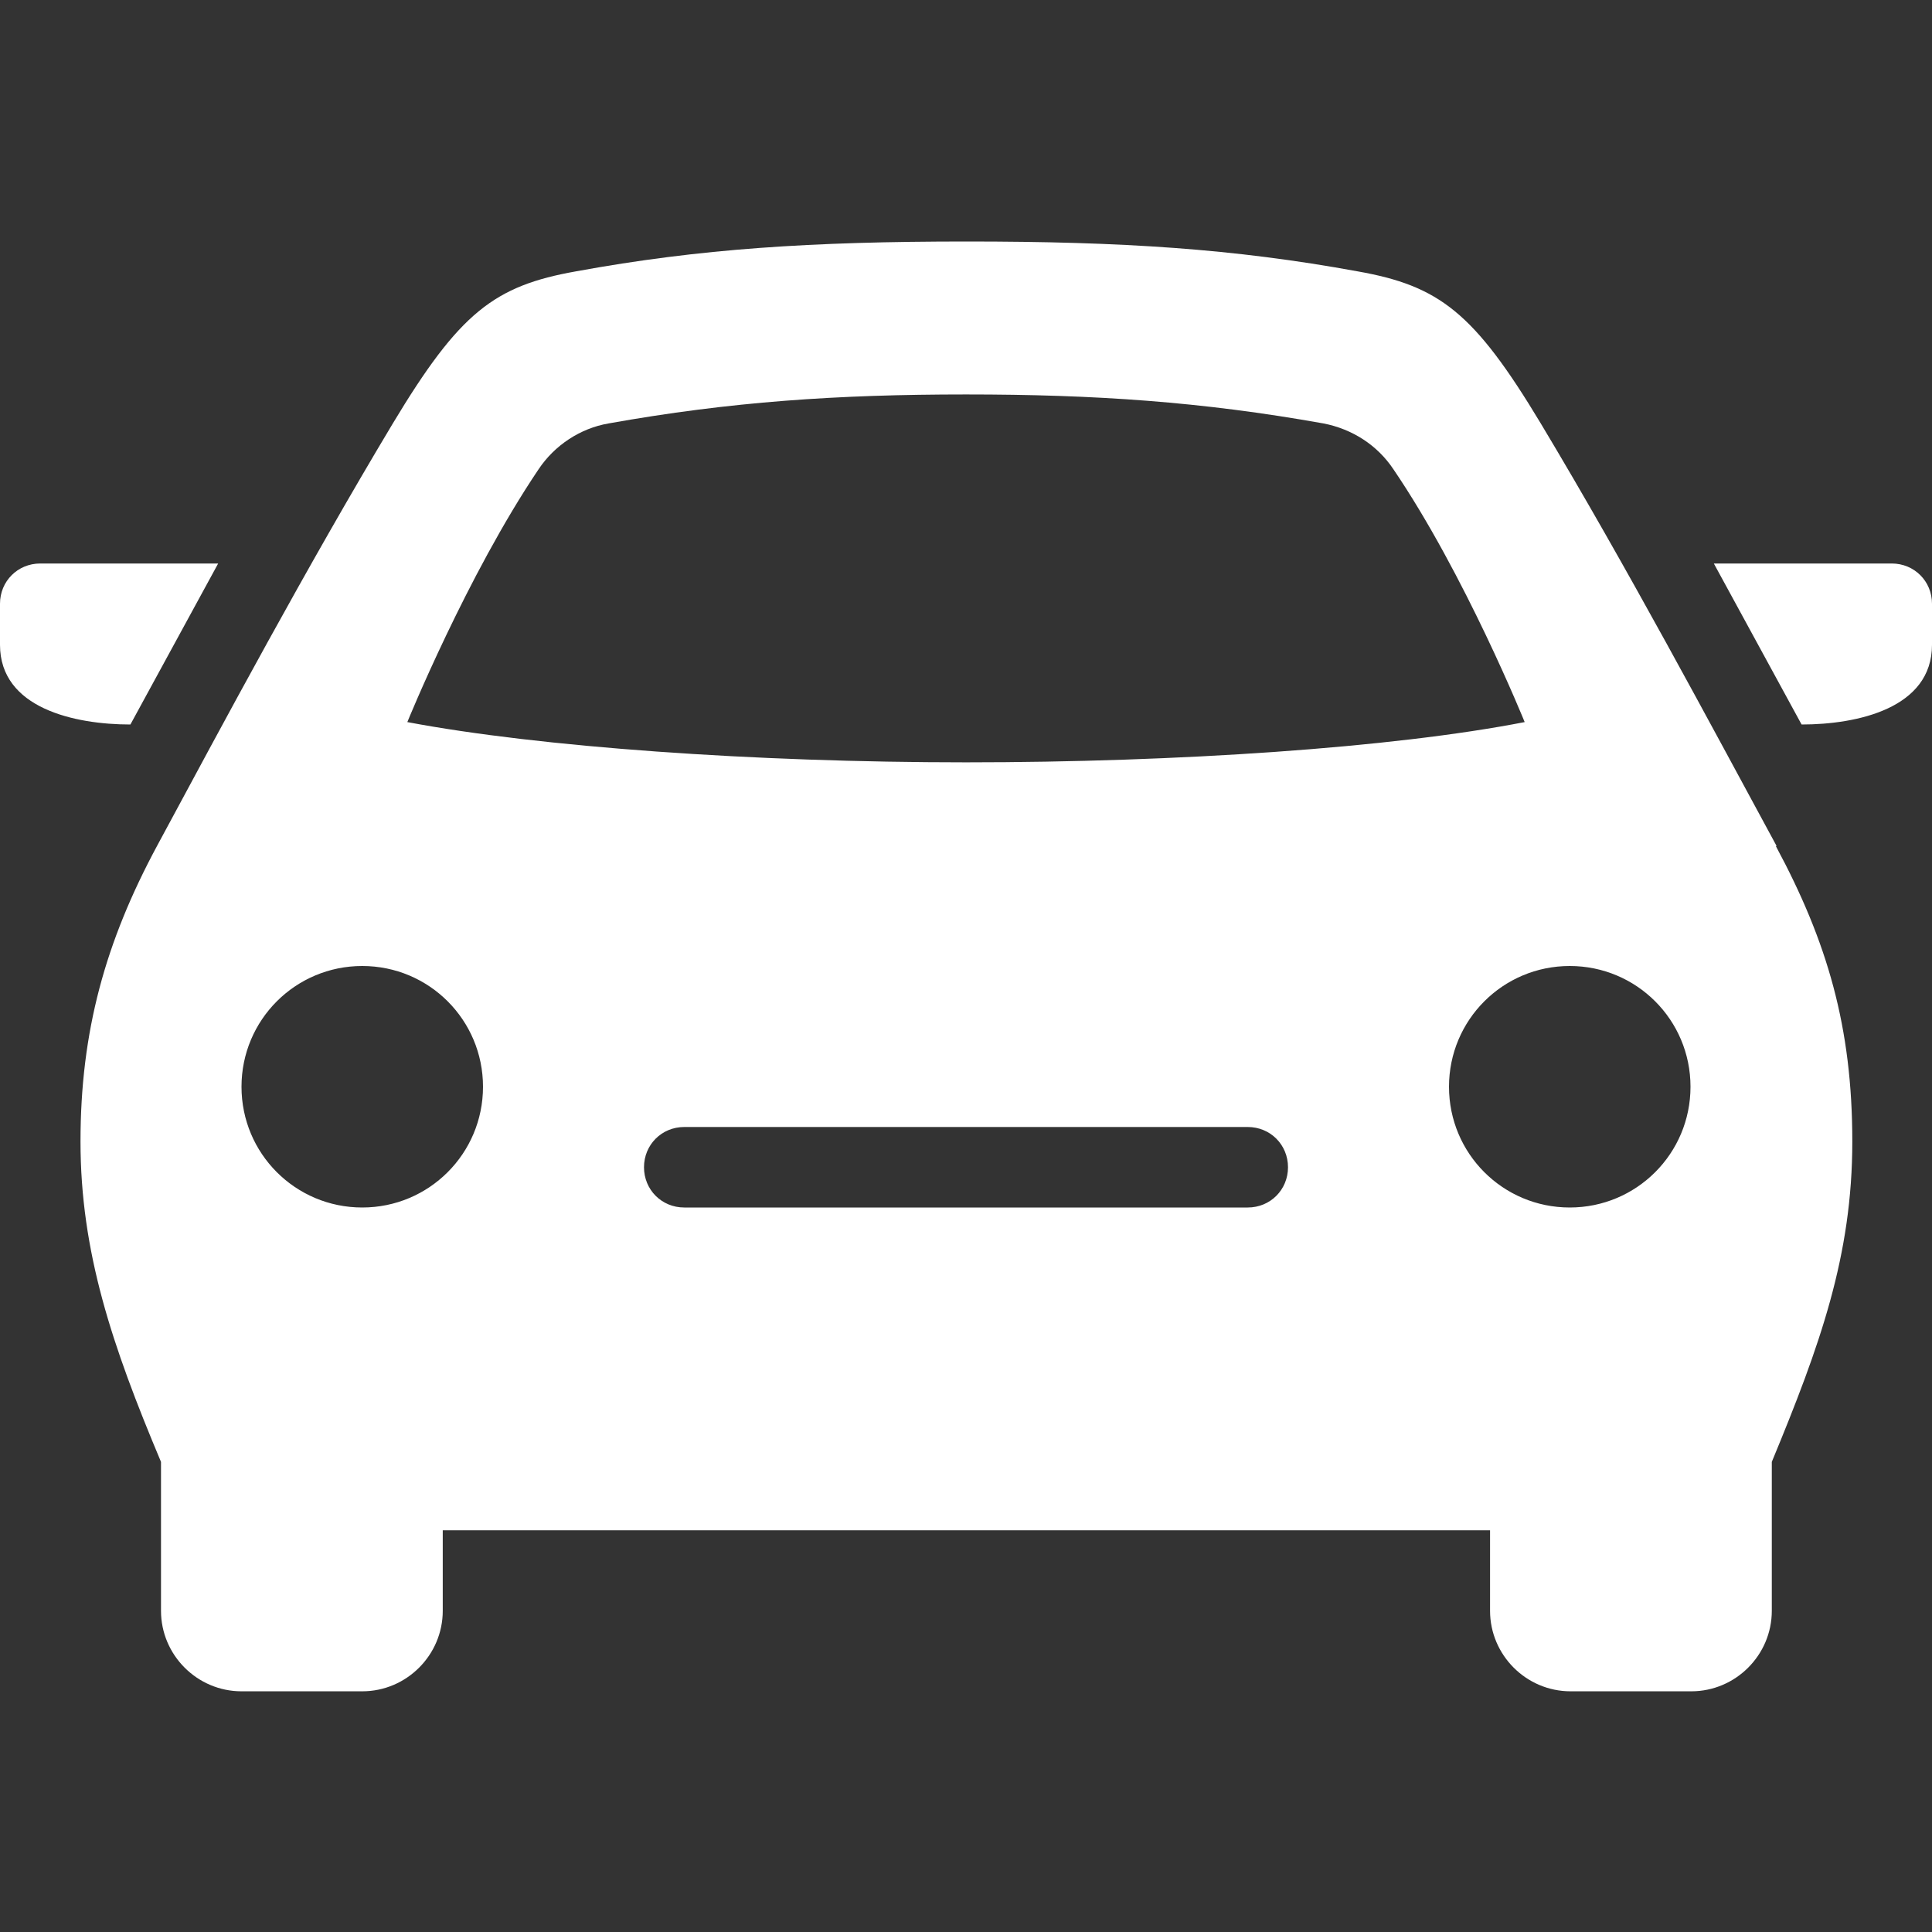 <?xml version="1.0" encoding="UTF-8"?>
<svg xmlns="http://www.w3.org/2000/svg" id="a" viewBox="0 0 24 24">
  <rect x="0" y="0" width="24" height="24" fill="#333333" stroke="none"/>
  <defs>
    <style>.b{fill:#fff;}</style>
  </defs>
  <path class="b" d="M23.5,7c.28,0,.5,.22,.5,.5v.51c0,.79-.93,.99-1.62,.99l-1.09-2h2.2Zm-1.44,3.51c.64,1.19,.95,2.25,.95,3.67s-.4,2.53-1,3.98v1.85c0,.55-.45,1-1,1h-1.5c-.55,0-1-.45-1-1v-1H5.5v1c0,.55-.45,1-1,1h-1.5c-.55,0-1-.45-1-1v-1.85c-.61-1.45-1-2.61-1-3.98s.31-2.48,.95-3.67c.83-1.54,1.85-3.45,2.93-5.25,.83-1.38,1.26-1.71,2.28-1.89,1.53-.28,2.92-.37,4.85-.37s3.32,.09,4.85,.37c1.02,.18,1.45,.51,2.28,1.89,1.08,1.8,2.1,3.72,2.93,5.25ZM6,13.5c0-.83-.67-1.5-1.5-1.5s-1.5,.67-1.5,1.5,.67,1.5,1.5,1.5,1.5-.67,1.5-1.5Zm10,1c0-.28-.22-.5-.5-.5h-7c-.28,0-.5,.22-.5,.5s.22,.5,.5,.5h7c.28,0,.5-.22,.5-.5Zm2.94-5.53s-.74-1.83-1.63-3.14c-.2-.3-.51-.5-.87-.57-1.51-.27-2.84-.36-4.44-.36s-2.93,.09-4.44,.36c-.35,.06-.67,.27-.87,.57-.89,1.32-1.63,3.14-1.63,3.14,1.64,.31,4.31,.5,6.94,.5s5.3-.18,6.94-.5Zm2.06,4.53c0-.83-.67-1.5-1.5-1.5s-1.5,.67-1.5,1.5,.67,1.5,1.5,1.5,1.5-.67,1.5-1.5ZM2.7,7H.5C.22,7,0,7.22,0,7.5v.51C0,8.8,.93,9,1.62,9l1.09-2Z"></path>
</svg>
